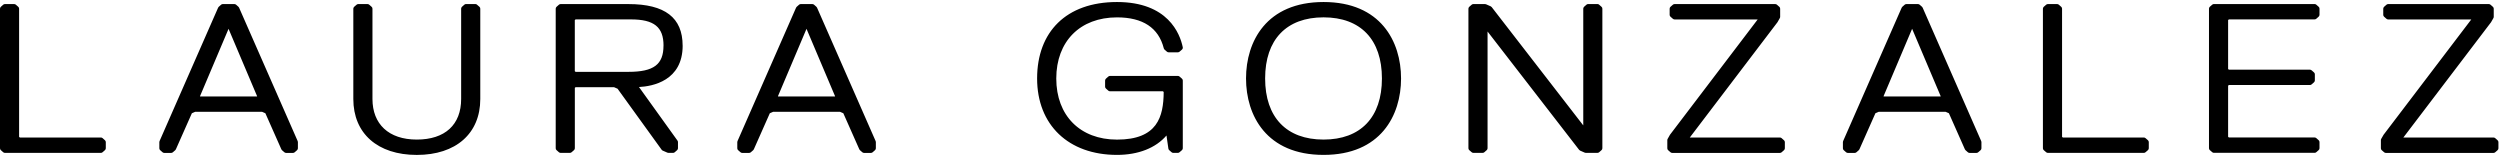 <svg width="981" height="61" viewBox="0 0 981 61" xmlns="http://www.w3.org/2000/svg"><path d="M40.27 54.213C40.084 54.054 39.859 53.962 39.621 53.962H7.8L7.495 53.697V3.402C7.495 3.111 7.376 2.846 7.151 2.661L6.237 1.853C6.052 1.694 5.827 1.602 5.588 1.602H1.907C1.669 1.602 1.43 1.694 1.258 1.853L.344 2.661C.132 2.846 0 3.124 0 3.402V58.186C0 58.477.119 58.742.344 58.927L1.258 59.736C1.443 59.894 1.669 59.987 1.907 59.987H39.608C39.846 59.987 40.084 59.894 40.257 59.736L41.17 58.927C41.382 58.742 41.515 58.464 41.515 58.186V55.763C41.515 55.471 41.396 55.207 41.17 55.021L40.257 54.213H40.27ZM267.863 17.903C267.863 6.938 260.924 1.602 246.635 1.602H219.965C219.727 1.602 219.489 1.694 219.317 1.853L218.403 2.661C218.191 2.846 218.059 3.124 218.059 3.402V58.186C218.059 58.477 218.178 58.742 218.403 58.927L219.317 59.736C219.502 59.894 219.727 59.987 219.965 59.987H223.647C223.885 59.987 224.124 59.894 224.296 59.736L225.223 58.927C225.435 58.742 225.567 58.464 225.567 58.186V34.469L225.872 34.204H240.928L242.332 34.813 259.639 58.769C259.746 58.914 259.878 59.02 260.05 59.1L261.891 59.907C262.01 59.961 262.155 59.987 262.288 59.987H264.129C264.367 59.987 264.605 59.894 264.778 59.736L265.691 58.927C265.903 58.742 266.036 58.464 266.036 58.186V55.763C266.036 55.551 265.969 55.352 265.85 55.18L250.74 34.151C256.09 33.873 267.876 31.701 267.876 17.89L267.863 17.903ZM260.354 17.903C260.354 25.305 256.514 28.192 246.635 28.192H225.858L225.554 27.927V7.878L225.858 7.614H247.563C256.647 7.614 260.368 10.593 260.368 17.903H260.354ZM93.815 3.005C93.762 2.873 93.669 2.754 93.563 2.661L92.65 1.853C92.464 1.694 92.239 1.602 92.001 1.602H87.406C87.167 1.602 86.929 1.694 86.757 1.853L85.843 2.661C85.737 2.754 85.644 2.873 85.591 3.005L62.603 55.379C62.55 55.511 62.523 55.643 62.523 55.776V58.199C62.523 58.491 62.643 58.755 62.867 58.941L63.781 59.748C63.967 59.907 64.192 60 64.43 60H67.185C67.423 60 67.661 59.907 67.834 59.748L68.76 58.941C68.866 58.848 68.959 58.729 69.012 58.597L75.289 44.44 76.587 43.871H102.833L104.131 44.44 110.407 58.597C110.461 58.729 110.553 58.848 110.659 58.941L111.586 59.748C111.771 59.907 111.996 60 112.235 60H114.99C115.228 60 115.466 59.907 115.638 59.748L116.552 58.941C116.764 58.755 116.896 58.477 116.896 58.199V55.776C116.896 55.643 116.87 55.498 116.817 55.379L93.815 3.005ZM78.467 37.78 89.683 11.308 100.899 37.78 100.807 37.859H78.56L78.467 37.78ZM320.604 3.005C320.551 2.873 320.459 2.754 320.352 2.661L319.439 1.853C319.253 1.694 319.028 1.602 318.79 1.602H314.195C313.956 1.602 313.718 1.694 313.546 1.853L312.632 2.661C312.526 2.754 312.433 2.873 312.381 3.005L289.392 55.379C289.339 55.511 289.312 55.643 289.312 55.776V58.199C289.312 58.491 289.432 58.755 289.657 58.941L290.571 59.748C290.756 59.907 290.981 60 291.219 60H293.974C294.212 60 294.451 59.907 294.623 59.748L295.549 58.941C295.656 58.848 295.748 58.729 295.801 58.597L302.078 44.44 303.376 43.871H329.622L330.92 44.44 337.197 58.597C337.25 58.729 337.342 58.848 337.448 58.941L338.375 59.748C338.561 59.907 338.786 60 339.024 60H341.779C342.017 60 342.255 59.907 342.427 59.748L343.341 58.941C343.553 58.755 343.685 58.477 343.685 58.199V55.776C343.685 55.643 343.659 55.498 343.606 55.379L320.604 3.005ZM327.689 37.78 327.596 37.859H305.349L305.256 37.78 316.473 11.308 327.689 37.78ZM187.191 1.838C187.006 1.679 186.781 1.586 186.542 1.586H182.861C182.622 1.586 182.384 1.679 182.212 1.838L181.298 2.645C181.086 2.831 180.954 3.109 180.954 3.387V38.837C180.954 48.954 174.611 54.767 163.553 54.767 152.496 54.767 146.153 48.662 146.153 38.837V3.4C146.153 3.109 146.034 2.844 145.809 2.659L144.895 1.851C144.71 1.692 144.484 1.599 144.246 1.599H140.565C140.326 1.599 140.088 1.692 139.916 1.851L138.989 2.659C138.777 2.844 138.645 3.122 138.645 3.4V38.85C138.645 52.383 148.192 60.793 163.553 60.793 178.914 60.793 188.462 52.383 188.462 38.85V3.4C188.462 3.109 188.343 2.844 188.118 2.659L187.191 1.851V1.838ZM754.446 3.005C754.396 2.873 754.302 2.754 754.196 2.661L753.282 1.853C753.095 1.694 752.872 1.602 752.634 1.602H748.037C747.799 1.602 747.56 1.694 747.388 1.853L746.475 2.661C746.369 2.754 746.275 2.873 746.224 3.005L723.234 55.379C723.184 55.511 723.156 55.643 723.156 55.776V58.199C723.156 58.491 723.273 58.755 723.5 58.941L724.414 59.748C724.597 59.907 724.824 60 725.062 60H727.816C728.054 60 728.292 59.907 728.464 59.748L729.378 58.941C729.484 58.848 729.578 58.729 729.632 58.597L735.909 44.44 737.206 43.871H763.453L764.75 44.44 771.027 58.597C771.078 58.729 771.172 58.848 771.277 58.941L772.191 59.748C772.378 59.907 772.601 60 772.839 60H775.597C775.835 60 776.073 59.907 776.245 59.748L777.171 58.941C777.382 58.755 777.515 58.477 777.515 58.199V55.776C777.515 55.643 777.487 55.498 777.437 55.379L754.446 3.005ZM761.532 37.78 761.438 37.859H739.194L739.1 37.766 750.314 11.295 761.532 37.766V37.78ZM841.911 54.213C841.727 54.054 841.5 53.962 841.262 53.962H809.456L809.152 53.697V3.402C809.152 3.111 809.031 2.846 808.804 2.661L807.894 1.853C807.706 1.694 807.48 1.602 807.242 1.602H803.562C803.324 1.602 803.086 1.694 802.914 1.853L801.984 2.661C801.773 2.846 801.641 3.124 801.641 3.402V58.186C801.641 58.477 801.762 58.742 801.984 58.927L802.914 59.736C803.098 59.894 803.324 59.987 803.562 59.987H841.262C841.5 59.987 841.739 59.894 841.911 59.736L842.84 58.927C843.051 58.742 843.184 58.464 843.184 58.186V55.763C843.184 55.471 843.063 55.207 842.84 55.021L841.911 54.213ZM908.914 1.838C908.731 1.679 908.504 1.586 908.266 1.586H868.726C868.488 1.586 868.25 1.679 868.078 1.838L867.148 2.645C866.937 2.831 866.805 3.109 866.805 3.387V58.17C866.805 58.462 866.926 58.727 867.148 58.912L868.078 59.72C868.262 59.879 868.488 59.971 868.726 59.971H908.266C908.504 59.971 908.742 59.879 908.914 59.72L909.828 58.912C910.043 58.727 910.172 58.449 910.172 58.17V55.747C910.172 55.456 910.055 55.191 909.828 55.006L908.914 54.198C908.731 54.039 908.504 53.946 908.266 53.946H874.616L874.312 53.681V33.632L874.616 33.367H906.426C906.664 33.367 906.903 33.275 907.075 33.116L908 32.308C908.215 32.123 908.348 31.845 908.348 31.567V29.143C908.348 28.852 908.227 28.587 908 28.402L907.075 27.594C906.891 27.435 906.664 27.342 906.426 27.342H874.616L874.312 27.077V7.876L874.616 7.611H908.266C908.504 7.611 908.742 7.519 908.914 7.36L909.828 6.552C910.043 6.366 910.172 6.088 910.172 5.81V3.387C910.172 3.096 910.055 2.831 909.828 2.645L908.914 1.838ZM980.039 55.021 979.125 54.213C978.937 54.054 978.715 53.962 978.477 53.962H943.077L977.496 8.713 978.41 7.097C978.488 6.951 978.543 6.779 978.543 6.607V3.402C978.543 3.111 978.422 2.846 978.199 2.661L977.285 1.853C977.098 1.694 976.875 1.602 976.633 1.602H937.094C936.855 1.602 936.617 1.694 936.445 1.853L935.531 2.661C935.32 2.846 935.187 3.124 935.187 3.402V5.826C935.187 6.117 935.305 6.382 935.531 6.567L936.445 7.375C936.629 7.534 936.855 7.627 937.094 7.627H969.735L935.32 52.876 934.391 54.492C934.313 54.637 934.258 54.809 934.258 54.981V58.199C934.258 58.491 934.379 58.755 934.605 58.941L935.531 59.748C935.715 59.907 935.941 60 936.18 60H978.477C978.715 60 978.953 59.907 979.125 59.748L980.039 58.941C980.25 58.755 980.383 58.477 980.383 58.199V55.776C980.383 55.485 980.262 55.219 980.039 55.034V55.021ZM627.511 1.838C627.324 1.679 627.101 1.586 626.863 1.586H623.179C622.941 1.586 622.703 1.679 622.531 1.838L621.617 2.645C621.406 2.831 621.273 3.109 621.273 3.387V49.205L585.347 2.791C585.241 2.659 585.109 2.553 584.964 2.486L583.12 1.679C583.003 1.626 582.859 1.599 582.726 1.599H578.129C577.89 1.599 577.652 1.692 577.48 1.851L576.555 2.659C576.34 2.844 576.211 3.122 576.211 3.4V58.184C576.211 58.475 576.328 58.74 576.555 58.925L577.48 59.733C577.664 59.892 577.89 59.984 578.129 59.984H581.812C582.05 59.984 582.288 59.892 582.46 59.733L583.374 58.925C583.585 58.74 583.718 58.462 583.718 58.184V12.365L619.645 58.793C619.75 58.925 619.883 59.031 620.027 59.097L621.867 59.905C621.988 59.958 622.133 59.984 622.265 59.984H626.863C627.101 59.984 627.339 59.892 627.511 59.733L628.425 58.925C628.636 58.74 628.769 58.462 628.769 58.184V3.4C628.769 3.109 628.648 2.844 628.425 2.659L627.511 1.851V1.838ZM519.361.793C496.925.793 488.941 16.287 488.941 30.787 488.941 45.287 496.941 60.781 519.361 60.781 541.777 60.781 549.776 45.287 549.776 30.787 549.776 16.287 541.777.793 519.361.793ZM542.269 30.787C542.269 46.029 533.914 54.769 519.361 54.769 504.807 54.769 496.437 46.029 496.437 30.787 496.437 15.545 504.792 6.805 519.361 6.805 533.926 6.805 542.269 15.545 542.269 30.787ZM699.117 54.213C698.934 54.054 698.707 53.962 698.469 53.962H663.073L697.488 8.713 698.402 7.097C698.484 6.951 698.535 6.779 698.535 6.607V3.402C698.535 3.111 698.418 2.846 698.191 2.661L697.277 1.853C697.094 1.694 696.867 1.602 696.629 1.602H657.086C656.847 1.602 656.609 1.694 656.437 1.853L655.512 2.661C655.301 2.846 655.168 3.124 655.168 3.402V5.826C655.168 6.117 655.285 6.382 655.512 6.567L656.437 7.375C656.625 7.534 656.847 7.627 657.086 7.627H689.716L655.301 52.876 654.387 54.492C654.305 54.637 654.254 54.809 654.254 54.981V58.199C654.254 58.491 654.371 58.755 654.586 58.941L655.5 59.748C655.683 59.907 655.91 60 656.16 60H698.469C698.707 60 698.945 59.907 699.117 59.748L700.031 58.941C700.246 58.755 700.375 58.477 700.375 58.199V55.776C700.375 55.485 700.258 55.219 700.031 55.034L699.117 54.227V54.213ZM462.87 30.045C462.683 29.886 462.46 29.794 462.222 29.794H435.552C435.31 29.794 435.072 29.886 434.9 30.045L433.986 30.853C433.775 31.038 433.642 31.317 433.642 31.595V34.018C433.642 34.309 433.763 34.574 433.986 34.76L434.9 35.567C435.087 35.726 435.31 35.819 435.552 35.819H456.328L456.632 36.084C456.566 45.857 454.168 54.782 438.318 54.782 423.842 54.782 414.48 45.367 414.48 30.8 414.48 16.233 423.831 6.818 438.318 6.818 448.449 6.818 454.621 10.897 456.671 18.961 456.726 19.16 456.832 19.332 456.976 19.465L457.89 20.272C458.074 20.431 458.3 20.524 458.538 20.524H462.222C462.46 20.524 462.698 20.431 462.87 20.272L463.796 19.465C464.061 19.226 464.194 18.869 464.112 18.511 463.015 13.188 458.273.793 438.306.793 418.335.793 406.961 12.565 406.961 30.787 406.961 49.008 419.261 60.781 438.306 60.781 446.661 60.781 453.519 58.079 457.73 53.166L458.472 58.318C458.511 58.556 458.617 58.768 458.804 58.927L459.718 59.735C459.902 59.894 460.128 59.986 460.366 59.986H462.206C462.444 59.986 462.683 59.894 462.854 59.735L463.784 58.927C463.995 58.741 464.128 58.463 464.128 58.185V31.595C464.128 31.303 464.007 31.038 463.784 30.853L462.854 30.045H462.87Z"/></svg>